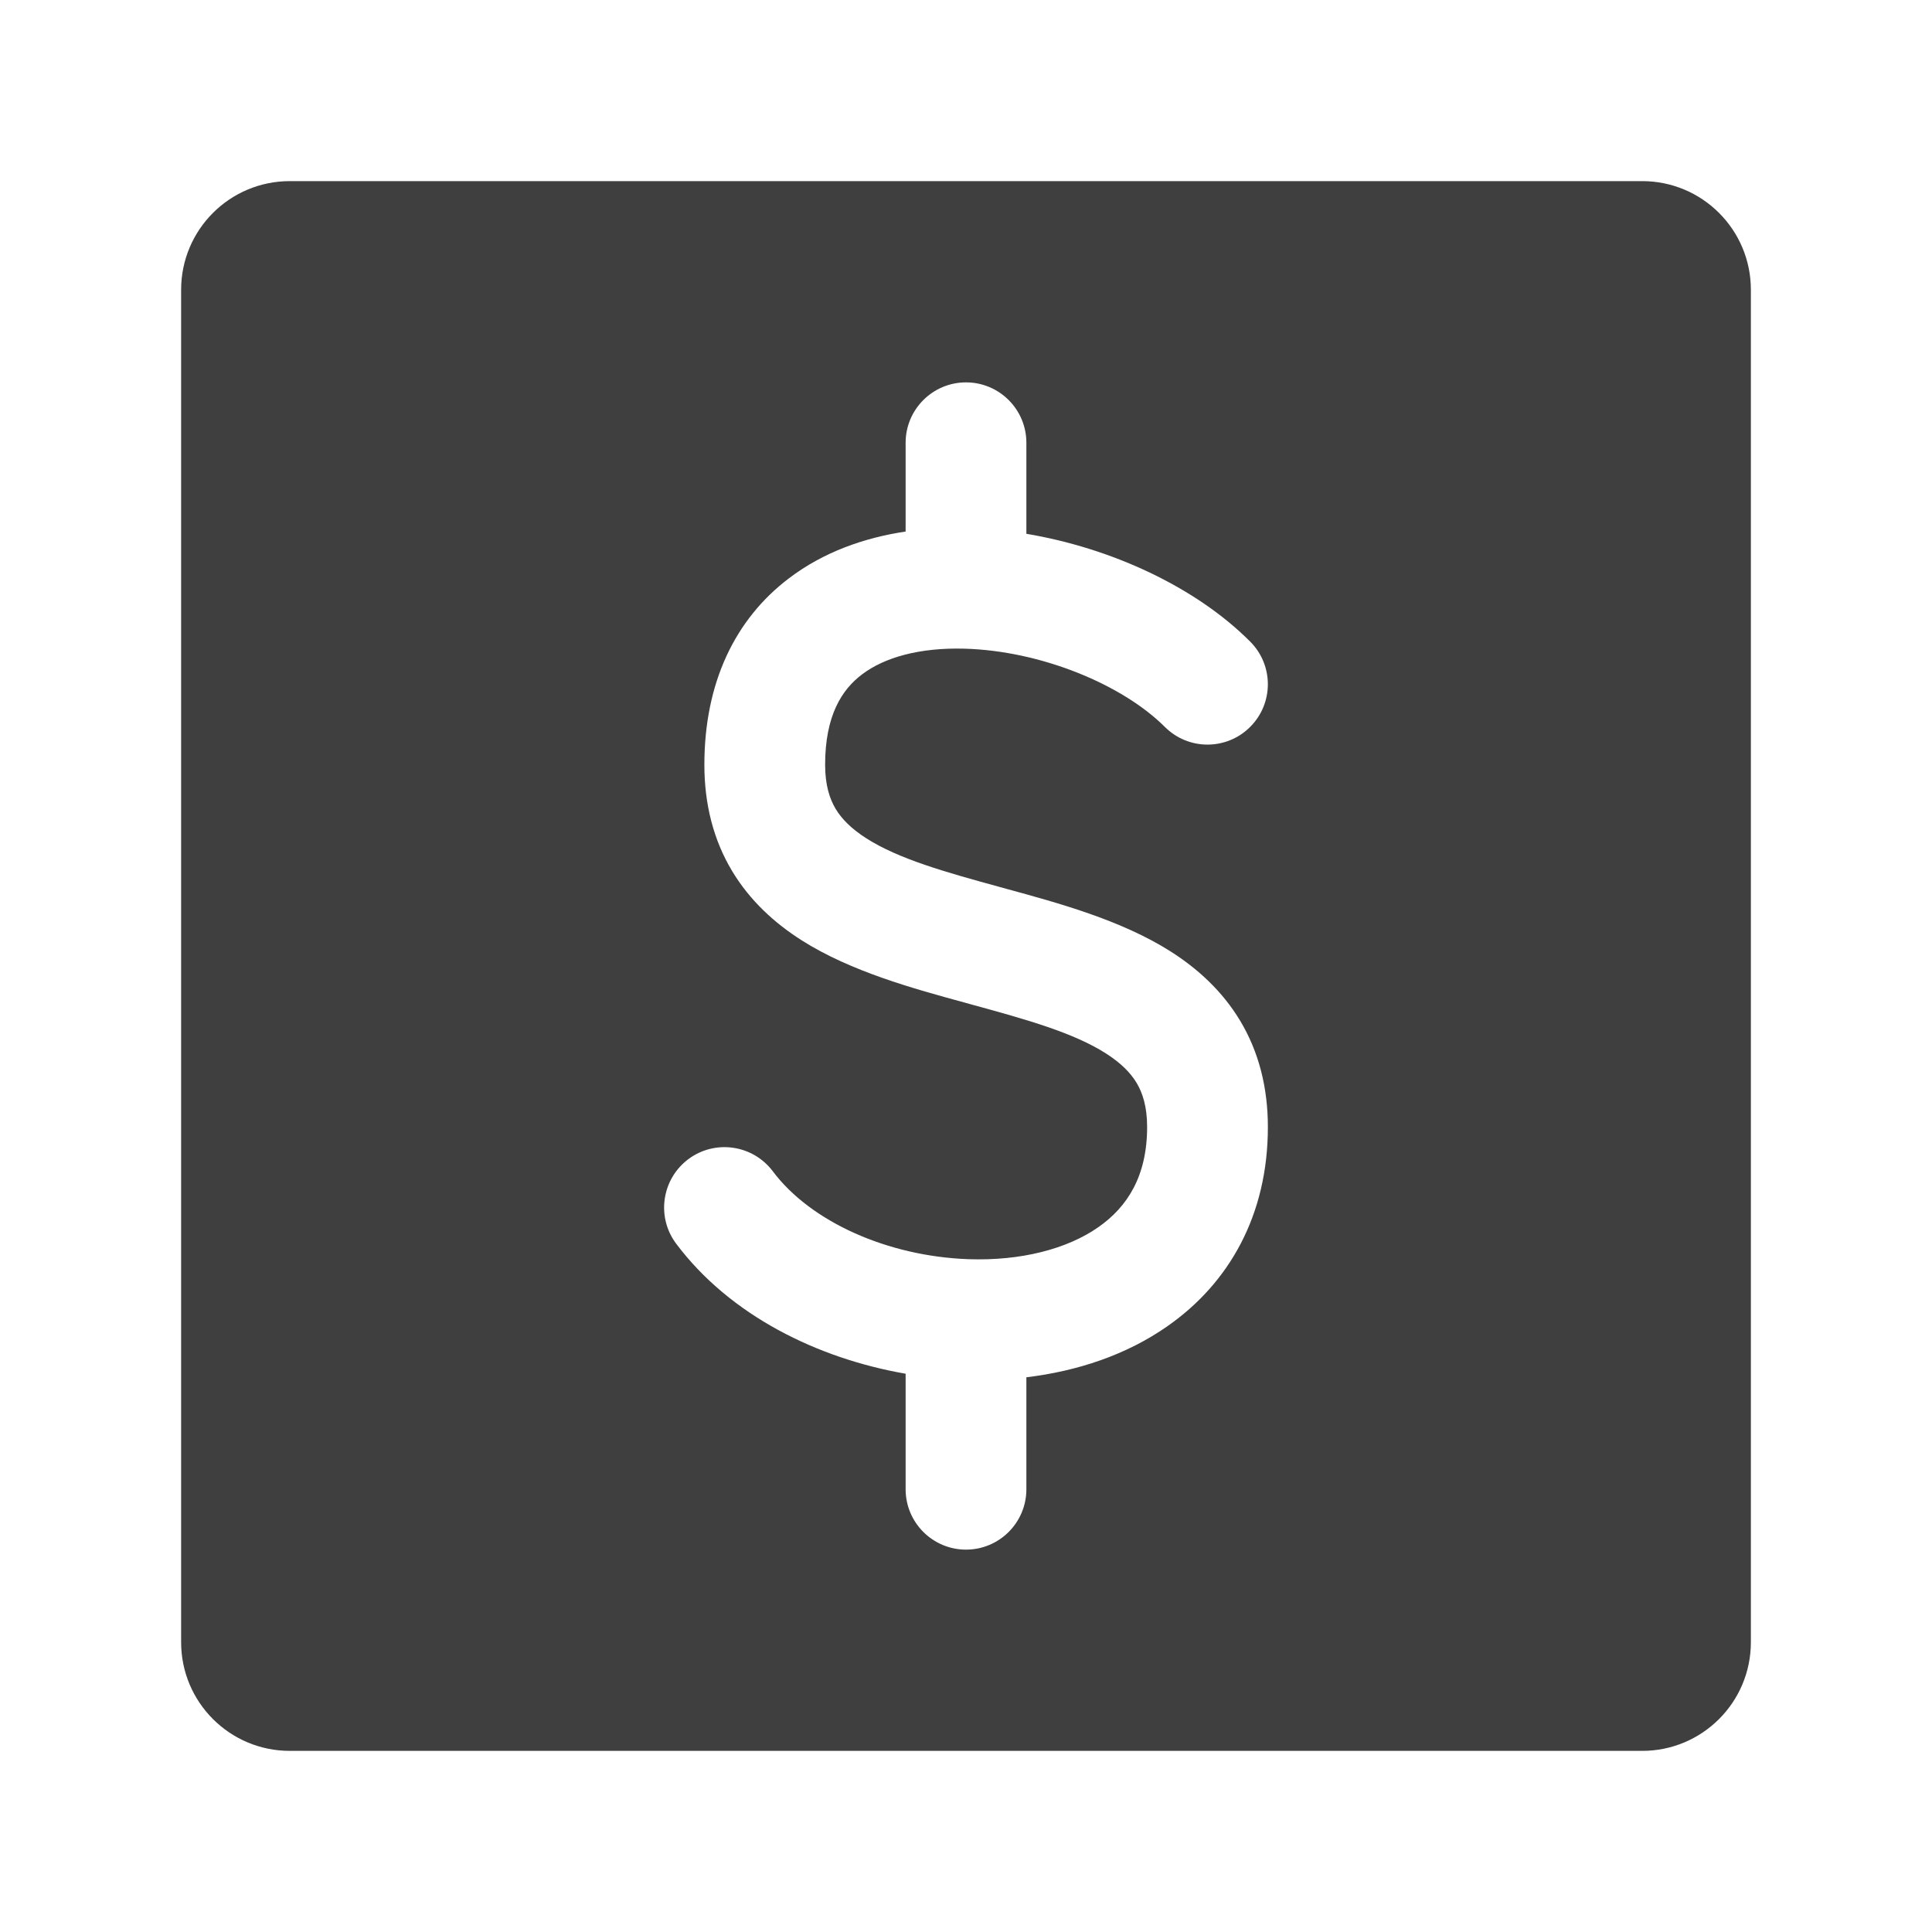 <svg color="#3f3f3f" xmlns="http://www.w3.org/2000/svg" fill="none" stroke-width="1.5" viewBox="0 0 24 24" height="24px" width="24px"><path fill="#3f3f3f" d="M3.6 2.25C2.854 2.25 2.25 2.854 2.25 3.6V20.4C2.25 21.146 2.854 21.75 3.6 21.75H20.4C21.146 21.75 21.75 21.146 21.75 20.4V3.6C21.75 2.854 21.146 2.25 20.4 2.25H3.6ZM12.75 5.5C12.75 5.086 12.414 4.75 12 4.75C11.586 4.75 11.25 5.086 11.25 5.5V6.603C10.735 6.68 10.23 6.858 9.803 7.182C9.13 7.691 8.75 8.483 8.75 9.5C8.75 9.995 8.865 10.436 9.092 10.816C9.317 11.192 9.626 11.469 9.957 11.68C10.569 12.069 11.351 12.282 11.996 12.458L12.053 12.474C12.772 12.67 13.338 12.831 13.738 13.086C13.923 13.204 14.043 13.325 14.12 13.453C14.193 13.576 14.25 13.745 14.25 14C14.25 14.609 14.005 14.992 13.646 15.243C13.257 15.516 12.681 15.665 12.027 15.642C11.025 15.605 10.071 15.178 9.6 14.55C9.351 14.219 8.881 14.152 8.55 14.4C8.219 14.649 8.151 15.119 8.4 15.45C9.07 16.343 10.157 16.875 11.25 17.065V18.5C11.25 18.914 11.586 19.25 12 19.25C12.414 19.25 12.75 18.914 12.75 18.5V17.109C13.378 17.034 13.992 16.833 14.506 16.472C15.263 15.942 15.75 15.102 15.75 14C15.75 13.505 15.635 13.064 15.408 12.684C15.183 12.308 14.874 12.031 14.543 11.82C13.931 11.431 13.149 11.218 12.504 11.042L12.504 11.042L12.447 11.026C11.728 10.83 11.162 10.669 10.762 10.414C10.577 10.296 10.457 10.175 10.38 10.047C10.307 9.924 10.25 9.755 10.25 9.5C10.25 8.886 10.46 8.565 10.708 8.378C10.987 8.166 11.424 8.043 11.98 8.058C12.929 8.084 13.941 8.502 14.47 9.03C14.763 9.323 15.237 9.323 15.53 9.03C15.823 8.737 15.823 8.263 15.53 7.97C14.848 7.287 13.799 6.807 12.75 6.631V5.5Z" clip-rule="evenodd" fill-rule="evenodd"></path></svg>